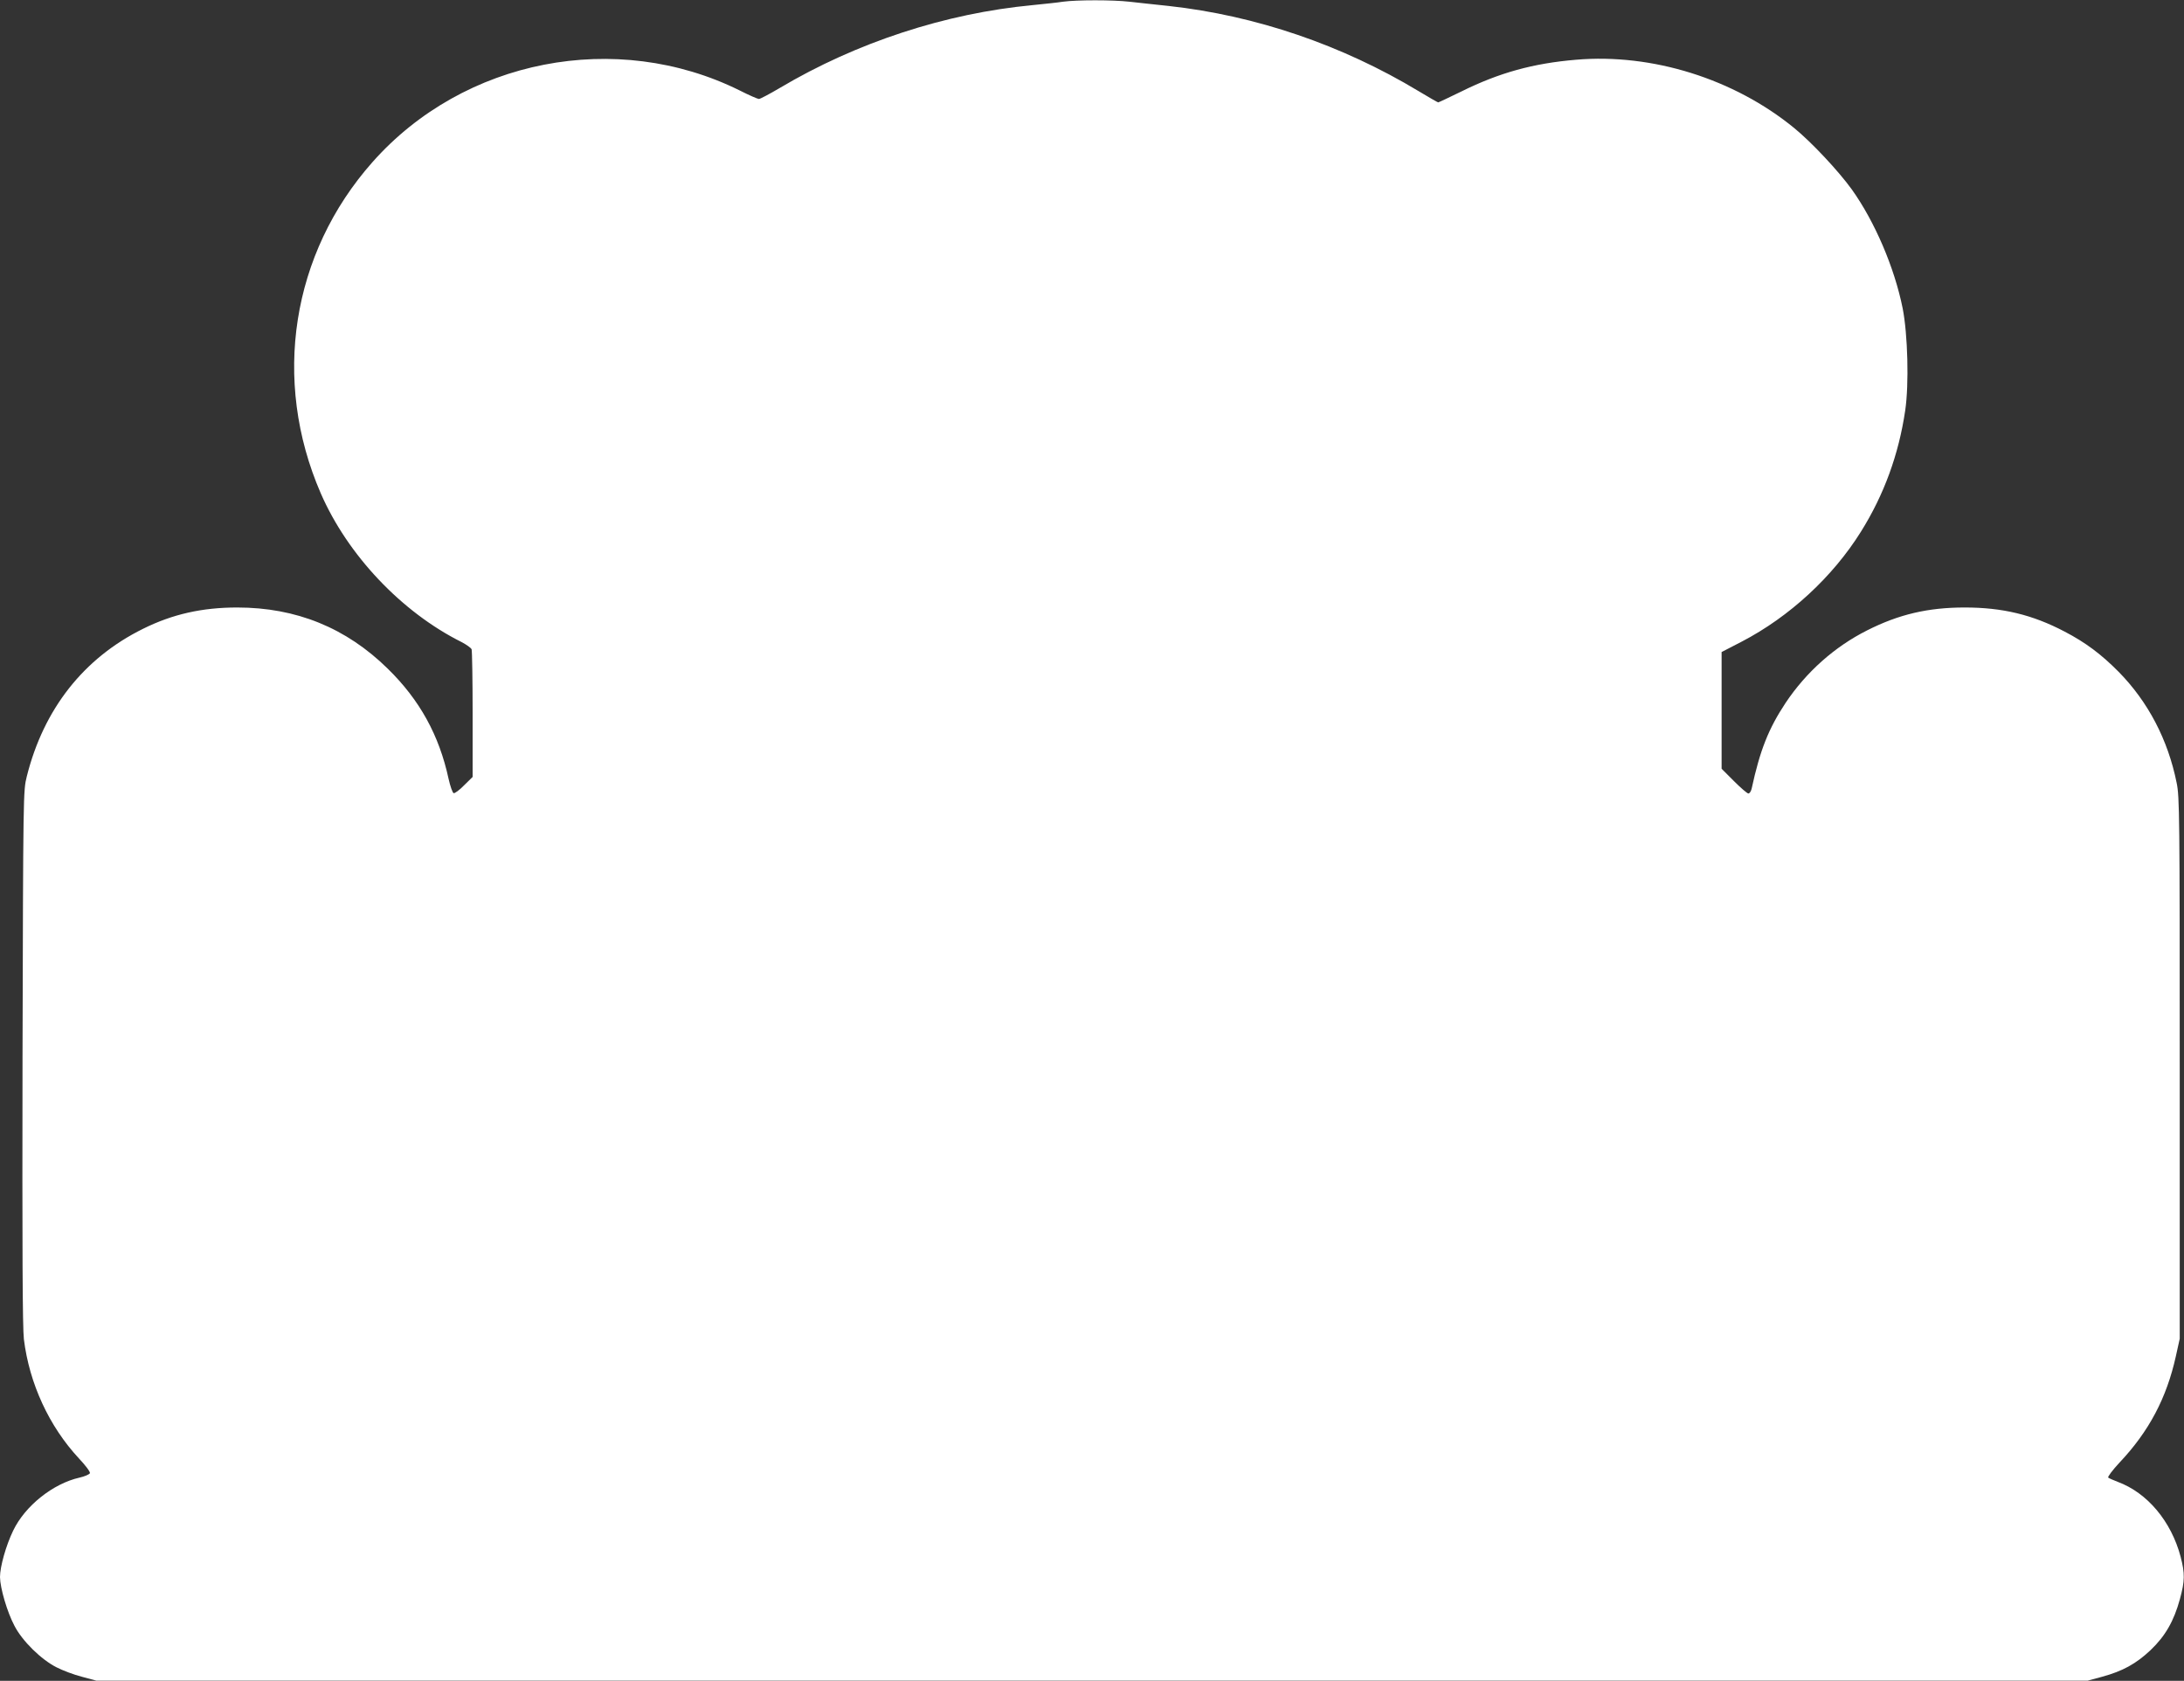 <?xml version="1.0" standalone="no"?>
<!DOCTYPE svg PUBLIC "-//W3C//DTD SVG 20010904//EN"
 "http://www.w3.org/TR/2001/REC-SVG-20010904/DTD/svg10.dtd">
<svg version="1.0" xmlns="http://www.w3.org/2000/svg"
 width="1280pt" height="985pt" viewBox="0 0 1280 985"
 preserveAspectRatio="xMidYMid meet">
<rect x="0" y="0" width="1280" height="985" fill="#333333" stroke="none"/>
<g transform="translate(0,985) scale(0.1,-0.1)"
fill="#ffffff" stroke="none">
<path d="M6230 9840 c-30 -5 -110 -13 -178 -20 -511 -48 -1033 -219 -1481
-485 -61 -36 -116 -65 -123 -65 -7 0 -58 22 -113 50 -723 358 -1617 184 -2152
-420 -475 -536 -591 -1278 -303 -1941 157 -361 473 -696 826 -872 28 -15 54
-33 58 -42 3 -9 6 -181 6 -382 l0 -366 -50 -49 c-27 -28 -55 -48 -61 -46 -7 2
-20 40 -30 84 -55 255 -169 462 -356 645 -244 240 -537 359 -883 359 -205 0
-379 -39 -552 -125 -348 -172 -582 -470 -681 -865 -21 -84 -21 -94 -25 -1645
-2 -1120 0 -1586 8 -1653 32 -260 148 -511 323 -699 38 -40 67 -79 64 -86 -3
-7 -30 -19 -61 -26 -155 -35 -319 -165 -389 -311 -42 -87 -77 -211 -77 -272 1
-65 42 -205 85 -286 46 -89 157 -198 247 -243 35 -18 101 -43 148 -55 l85 -23
5835 0 5835 0 85 23 c121 33 199 76 284 156 87 83 137 171 172 299 29 106 30
150 4 249 -55 207 -195 374 -368 438 -26 10 -51 21 -56 25 -5 4 25 44 66 88
173 183 276 379 330 622 l23 104 0 1585 c0 1479 -1 1591 -18 1672 -51 254
-168 476 -340 651 -102 103 -194 172 -317 236 -189 99 -364 141 -585 141 -215
0 -386 -40 -572 -134 -191 -96 -357 -244 -478 -425 -100 -151 -150 -277 -199
-503 -4 -16 -12 -28 -19 -28 -7 0 -45 33 -85 73 l-72 72 0 342 0 342 118 61
c279 145 534 380 699 645 135 216 221 452 259 709 23 155 15 448 -15 600 -48
238 -163 507 -298 696 -78 108 -235 276 -338 360 -352 288 -832 438 -1277 400
-252 -21 -451 -76 -673 -186 -72 -35 -133 -64 -136 -64 -3 0 -55 30 -115 66
-448 270 -954 443 -1464 499 -80 8 -184 20 -231 25 -98 11 -308 11 -389 0z"/>
</g>
</svg>
